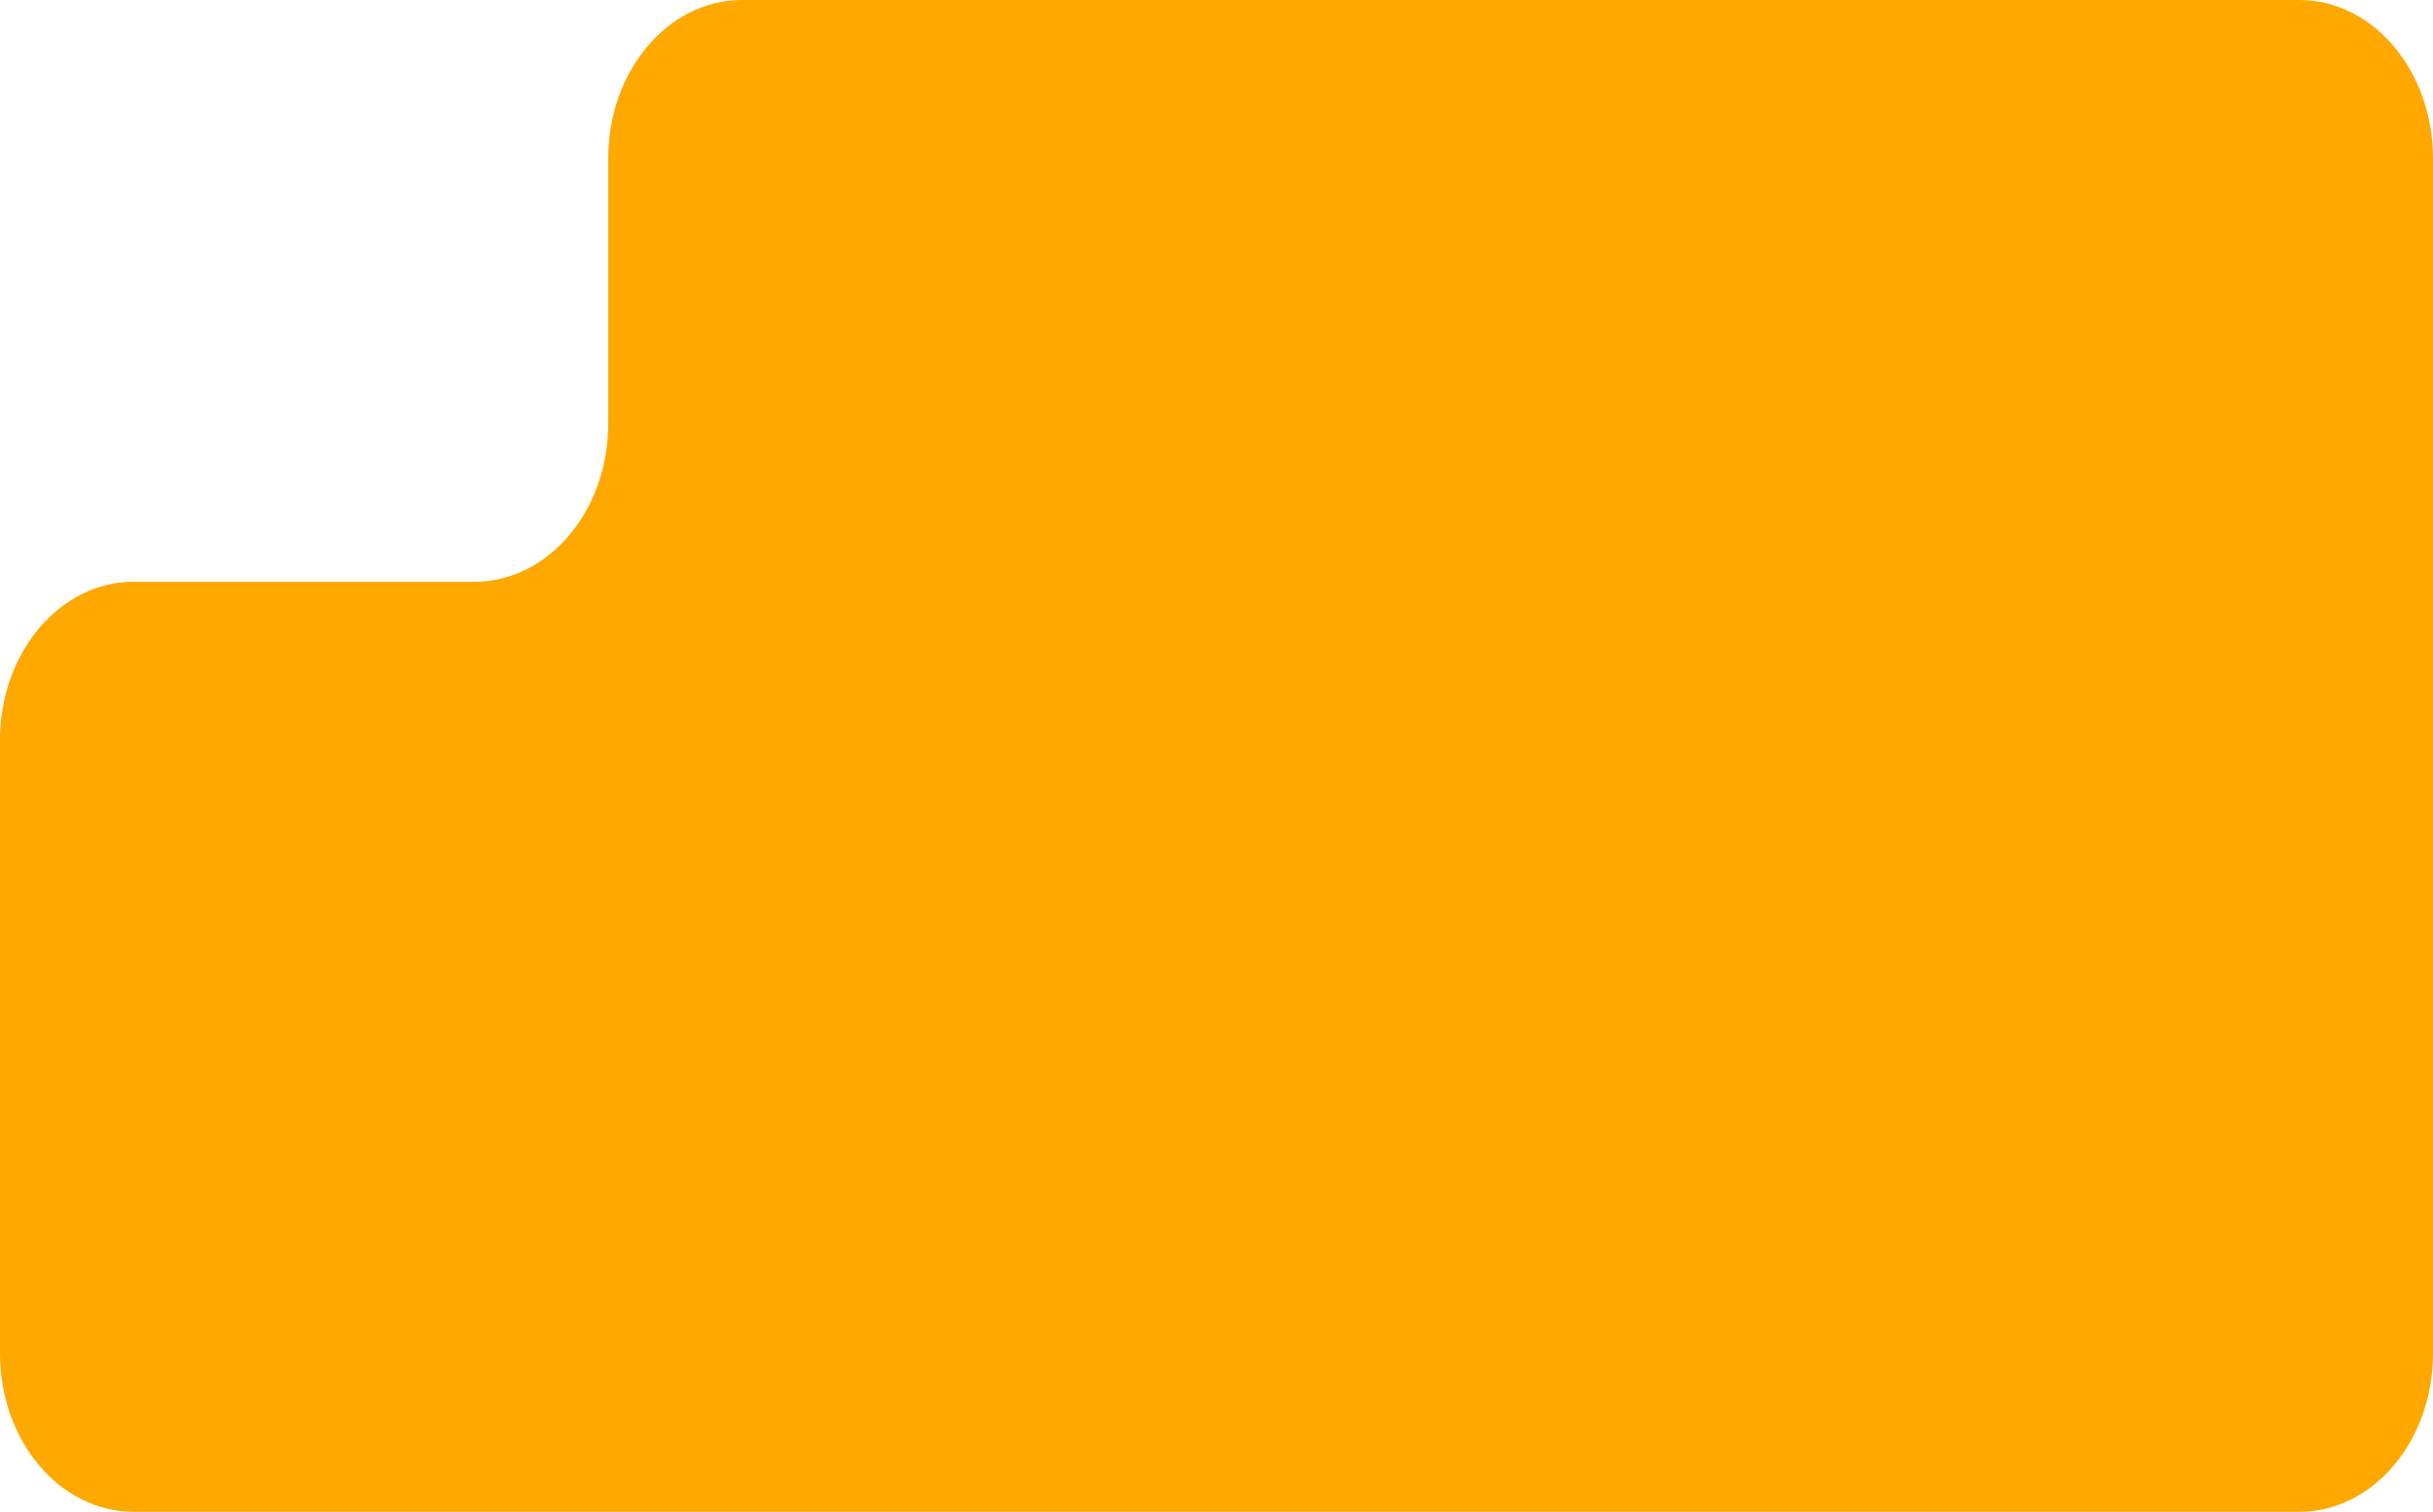 <svg width="502" height="312" viewBox="0 0 502 312" fill="none" xmlns="http://www.w3.org/2000/svg">
<path d="M0 279.33C0 297.373 12.349 312 27.582 312H474.418C489.651 312 502 297.373 502 279.33V32.67C502 14.627 489.651 1.07288e-06 474.418 1.07288e-06H153.082C137.849 1.07288e-06 125.5 14.627 125.5 32.67V87.393C125.5 105.436 113.151 120.063 97.918 120.063H27.582C12.349 120.063 0 134.69 0 152.733V279.33Z" fill="#FFA800"/>
</svg>
